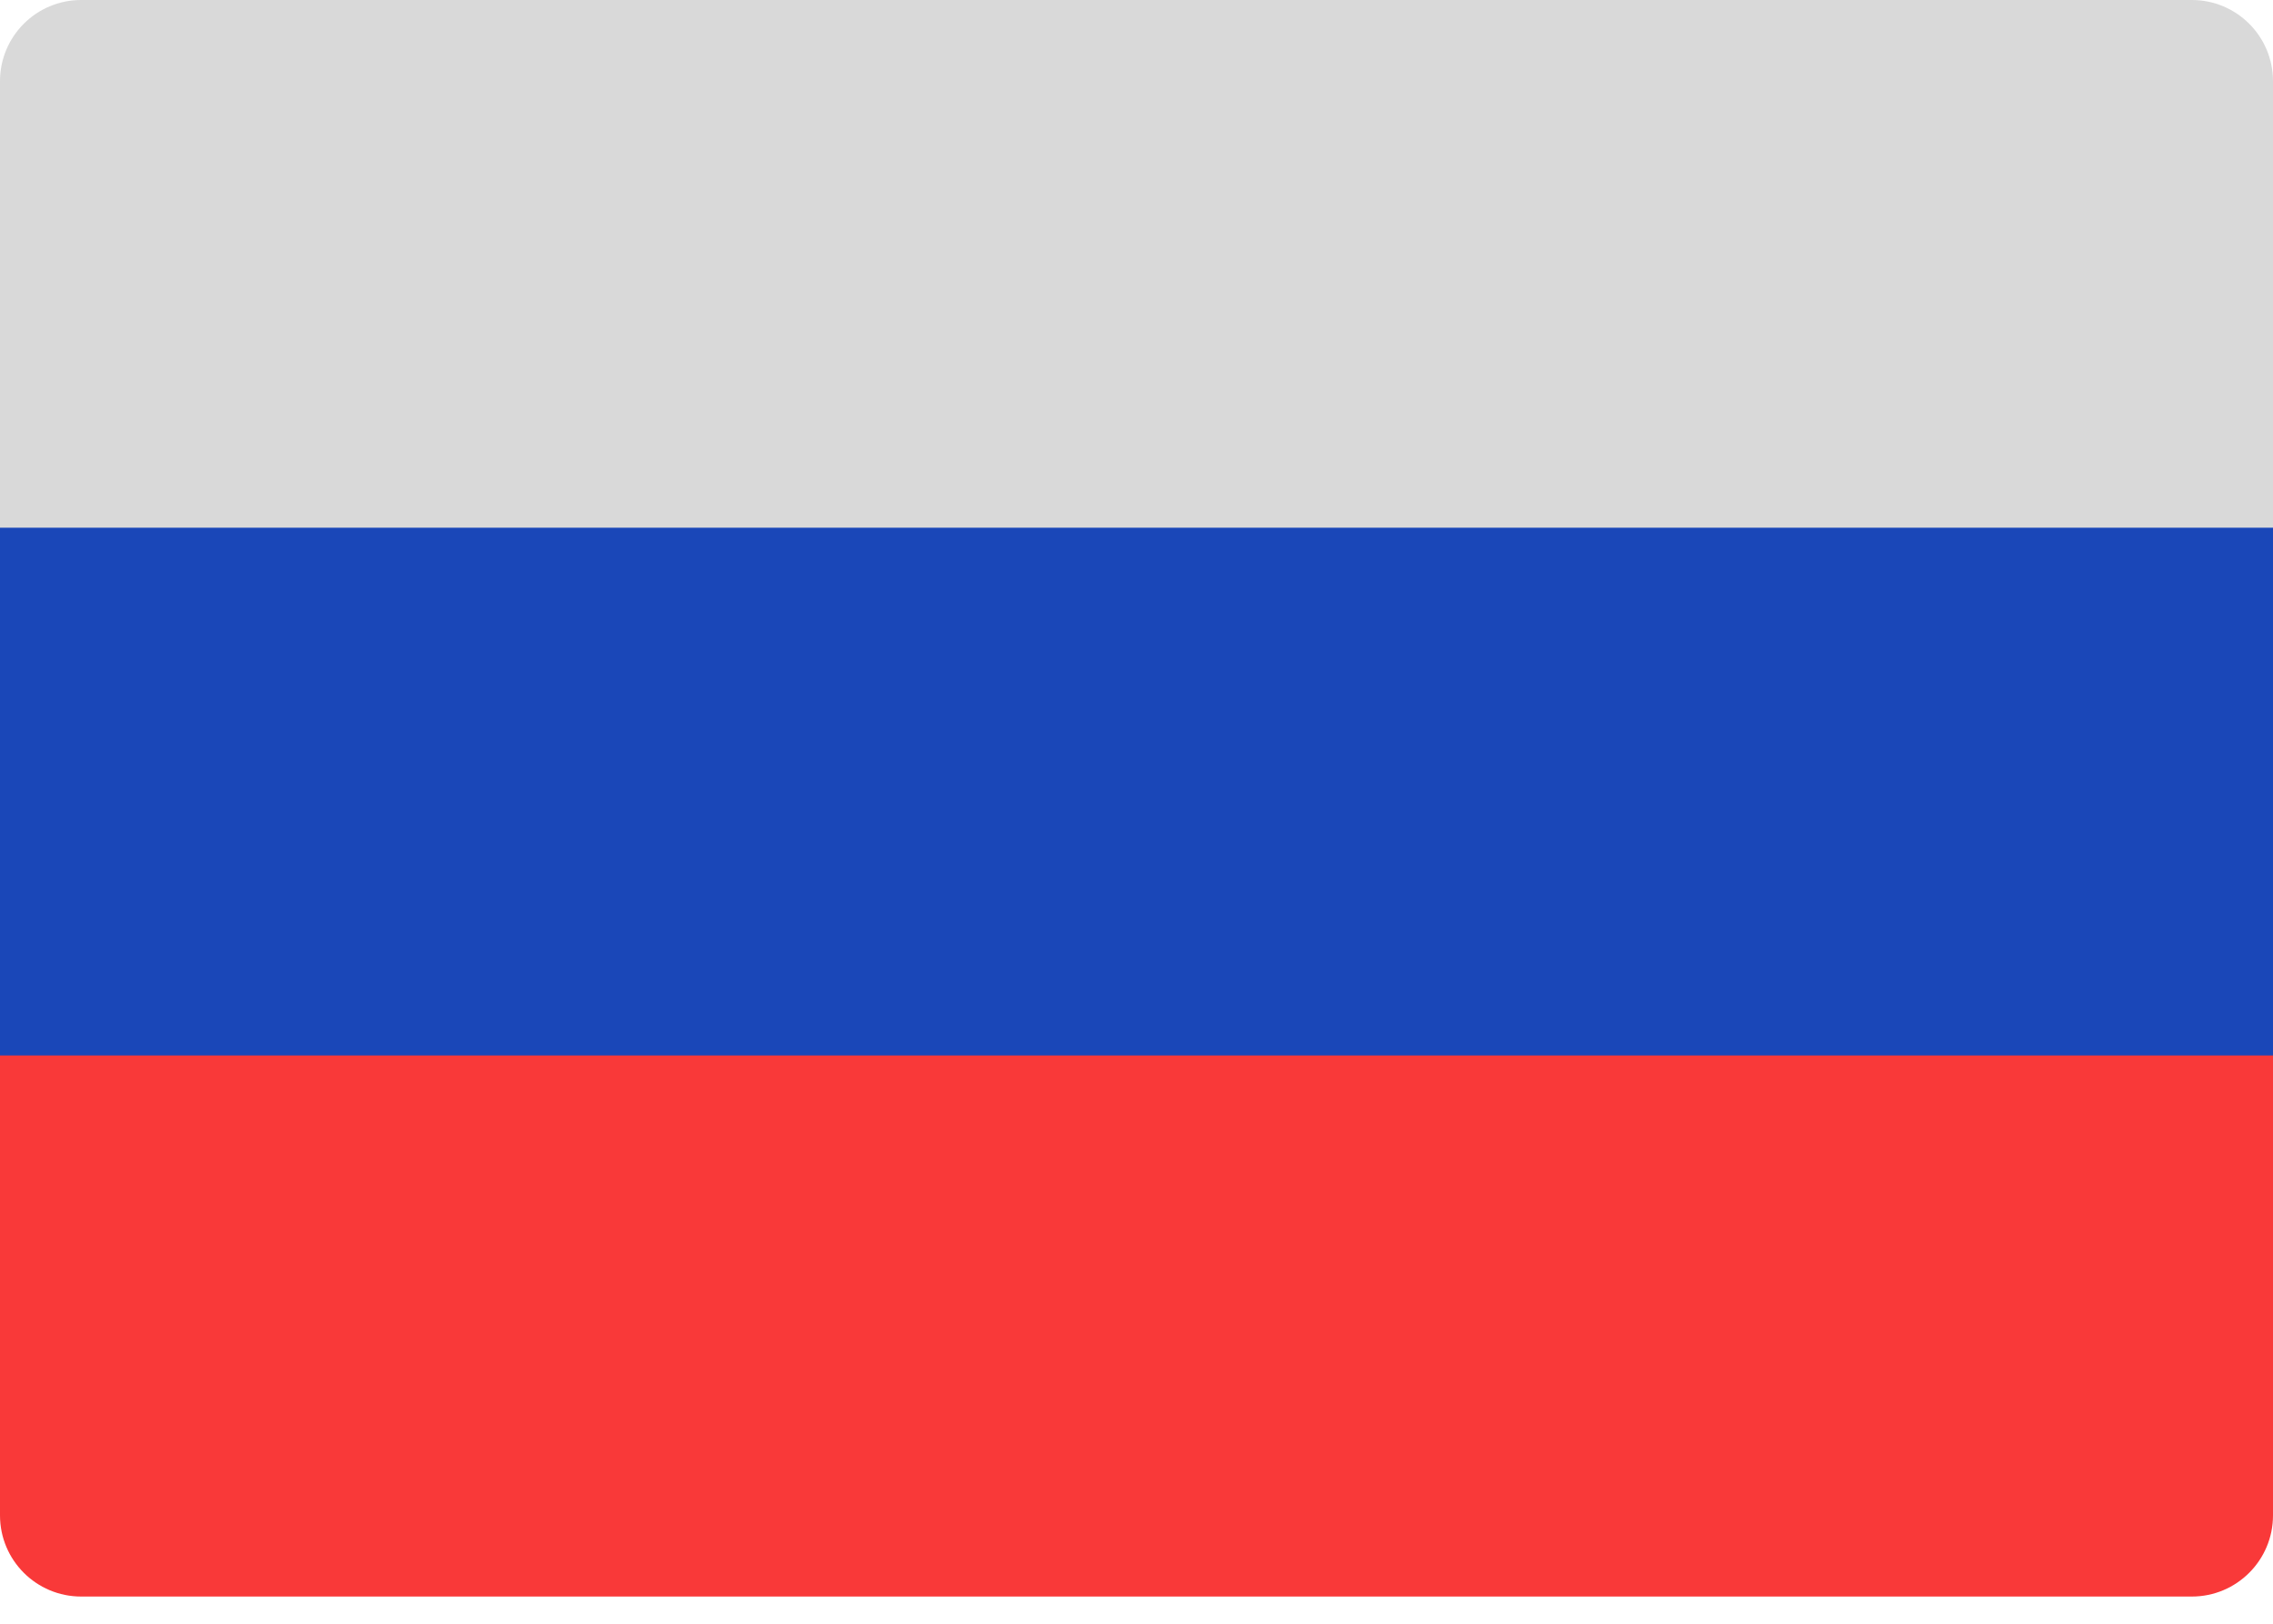 <svg width="56" height="40" viewBox="0 0 56 40" fill="none" xmlns="http://www.w3.org/2000/svg">
<path d="M0 2C0 0.895 0.895 0 2 0H54C55.105 0 56 0.895 56 2V13.33H0V2Z" fill="#D9D9D9"/>
<rect y="13" width="56" height="13.33" fill="#1A47B8"/>
<path d="M0 26H56V37.33C56 38.435 55.105 39.33 54 39.33H2C0.895 39.33 0 38.435 0 37.33V26Z" fill="#F93939"/>
</svg>
